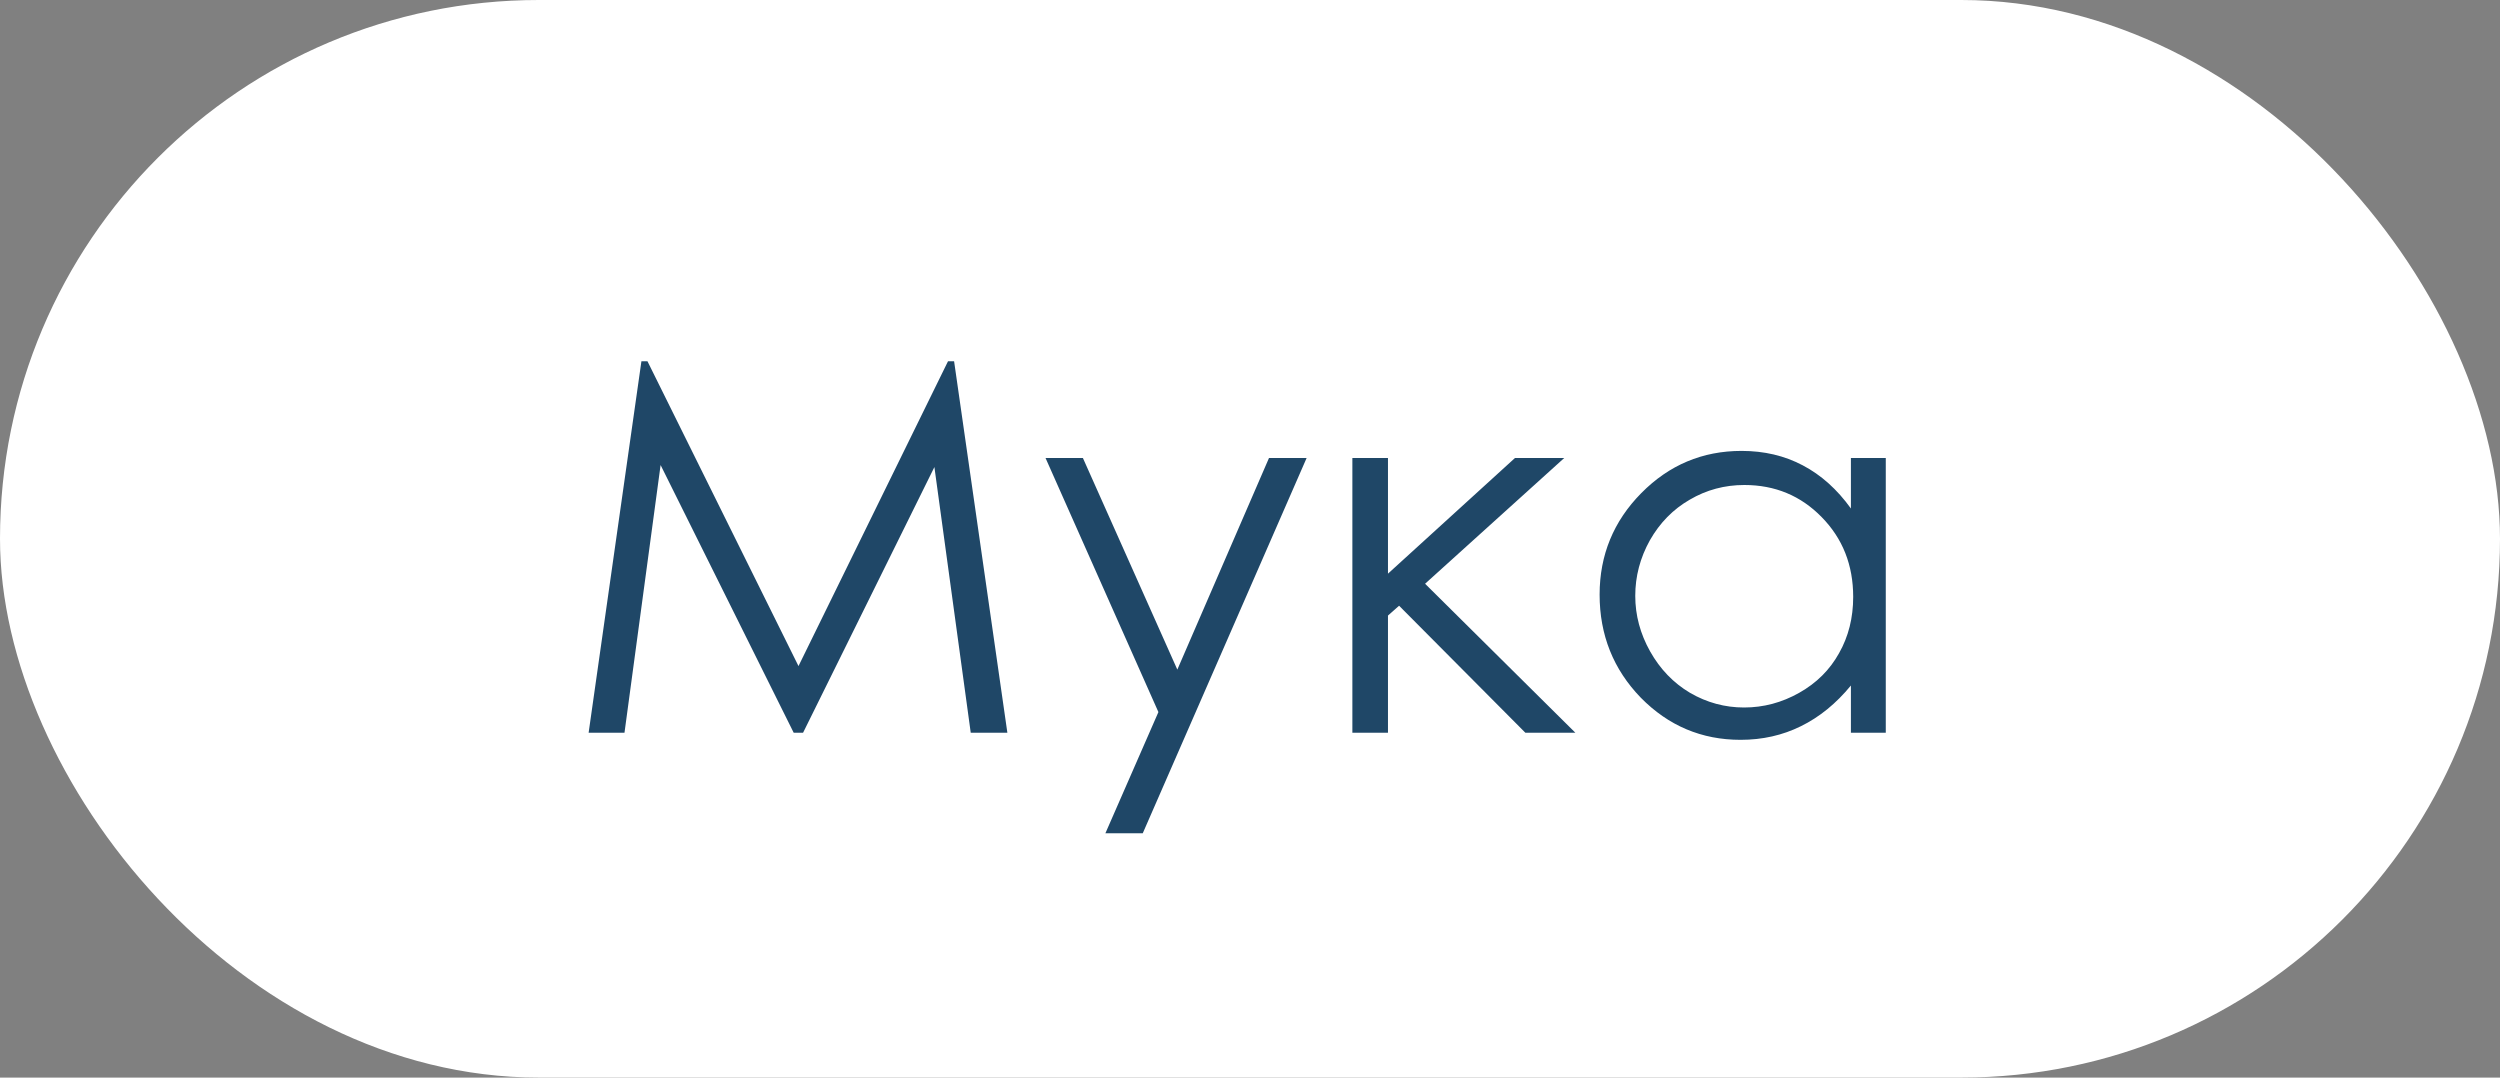 <?xml version="1.0" encoding="UTF-8"?> <svg xmlns="http://www.w3.org/2000/svg" width="58" height="25" viewBox="0 0 58 25" fill="none"><rect x="0" y="0" width="58" height="25" fill="#808080" stroke="none"/><rect width="58" height="25" rx="12.5" fill="white"></rect><path d="M13.656 17L14.881 8.381H15.021L18.525 15.453L21.994 8.381H22.135L23.371 17H22.521L21.678 10.836L18.631 17H18.414L15.326 10.789L14.488 17H13.656ZM24.256 10.625H25.123L27.314 15.535L29.441 10.625H30.314L26.512 19.332H25.645L26.875 16.52L24.256 10.625ZM31.375 10.625H32.201V13.309L35.148 10.625H36.291L33.062 13.543L36.549 17H35.389L32.459 14.053L32.201 14.281V17H31.375V10.625ZM43.75 10.625V17H42.941V15.904C42.598 16.322 42.211 16.637 41.781 16.848C41.355 17.059 40.889 17.164 40.381 17.164C39.478 17.164 38.707 16.838 38.066 16.186C37.43 15.529 37.111 14.732 37.111 13.795C37.111 12.877 37.434 12.092 38.078 11.44C38.723 10.787 39.498 10.461 40.404 10.461C40.928 10.461 41.4 10.572 41.822 10.795C42.248 11.018 42.621 11.352 42.941 11.797V10.625H43.75ZM40.469 11.252C40.012 11.252 39.59 11.365 39.203 11.592C38.816 11.815 38.508 12.129 38.277 12.535C38.051 12.941 37.938 13.371 37.938 13.824C37.938 14.273 38.053 14.703 38.283 15.113C38.514 15.523 38.822 15.844 39.209 16.074C39.6 16.301 40.018 16.414 40.463 16.414C40.912 16.414 41.338 16.301 41.74 16.074C42.143 15.848 42.451 15.541 42.666 15.154C42.885 14.768 42.994 14.332 42.994 13.848C42.994 13.109 42.75 12.492 42.262 11.996C41.777 11.5 41.18 11.252 40.469 11.252Z" fill="#1F4767"></path></svg> 